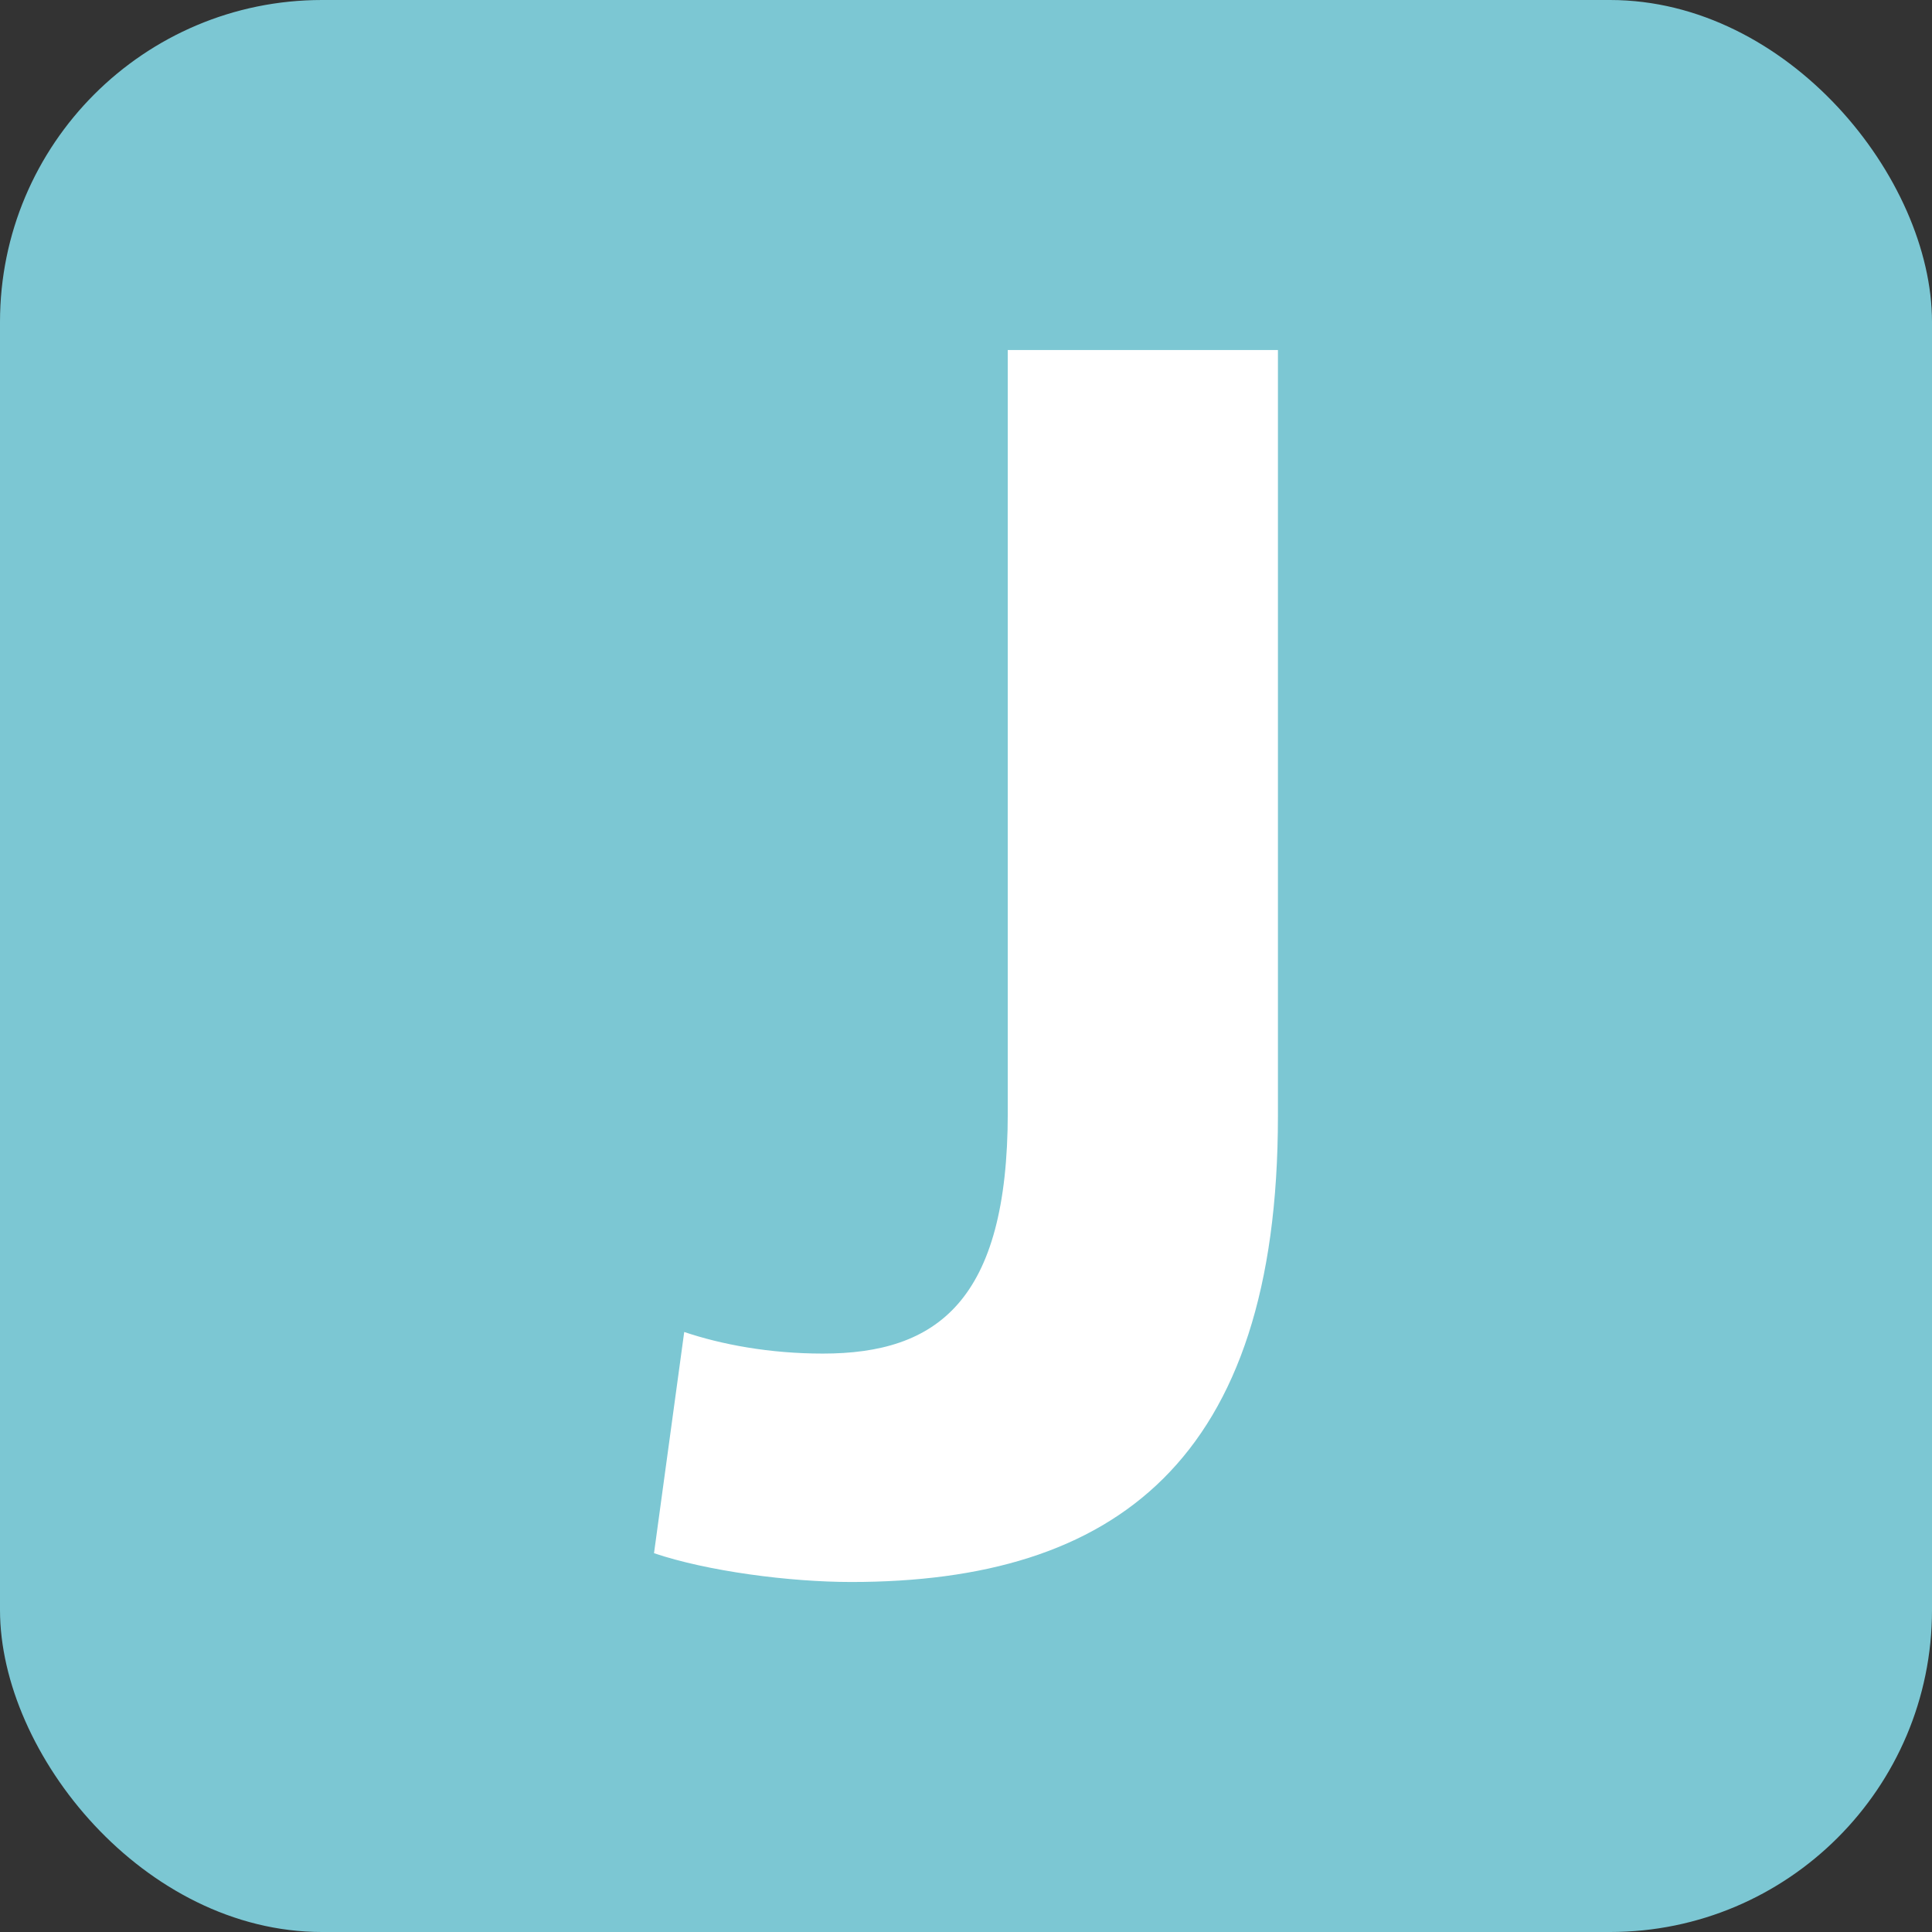 <?xml version="1.0" encoding="UTF-8"?>
<svg id="Calque_2" data-name="Calque 2" xmlns="http://www.w3.org/2000/svg" width="67.982" height="67.982" viewBox="0 0 67.982 67.982">
  <rect x="0" y="0" width="67.982" height="67.982" fill="#333333" stroke="none"/>
  <g id="Calque_2-2" data-name="Calque 2">
    <g>
      <rect width="67.982" height="67.982" rx="11.33" ry="11.33" style="fill: #7cc7d3;"/>
      <path d="m35.461,39.149c0,6.646-2.502,8.48-6.505,8.48-1.877,0-3.566-.317-4.88-.76l-1.063,7.784c1.876.633,4.753,1.013,6.942,1.013,9.258,0,15.012-4.24,15.012-16.39V12.316h-9.507v26.833Z" style="fill: #fff;"/>
    </g>
  </g>
</svg>